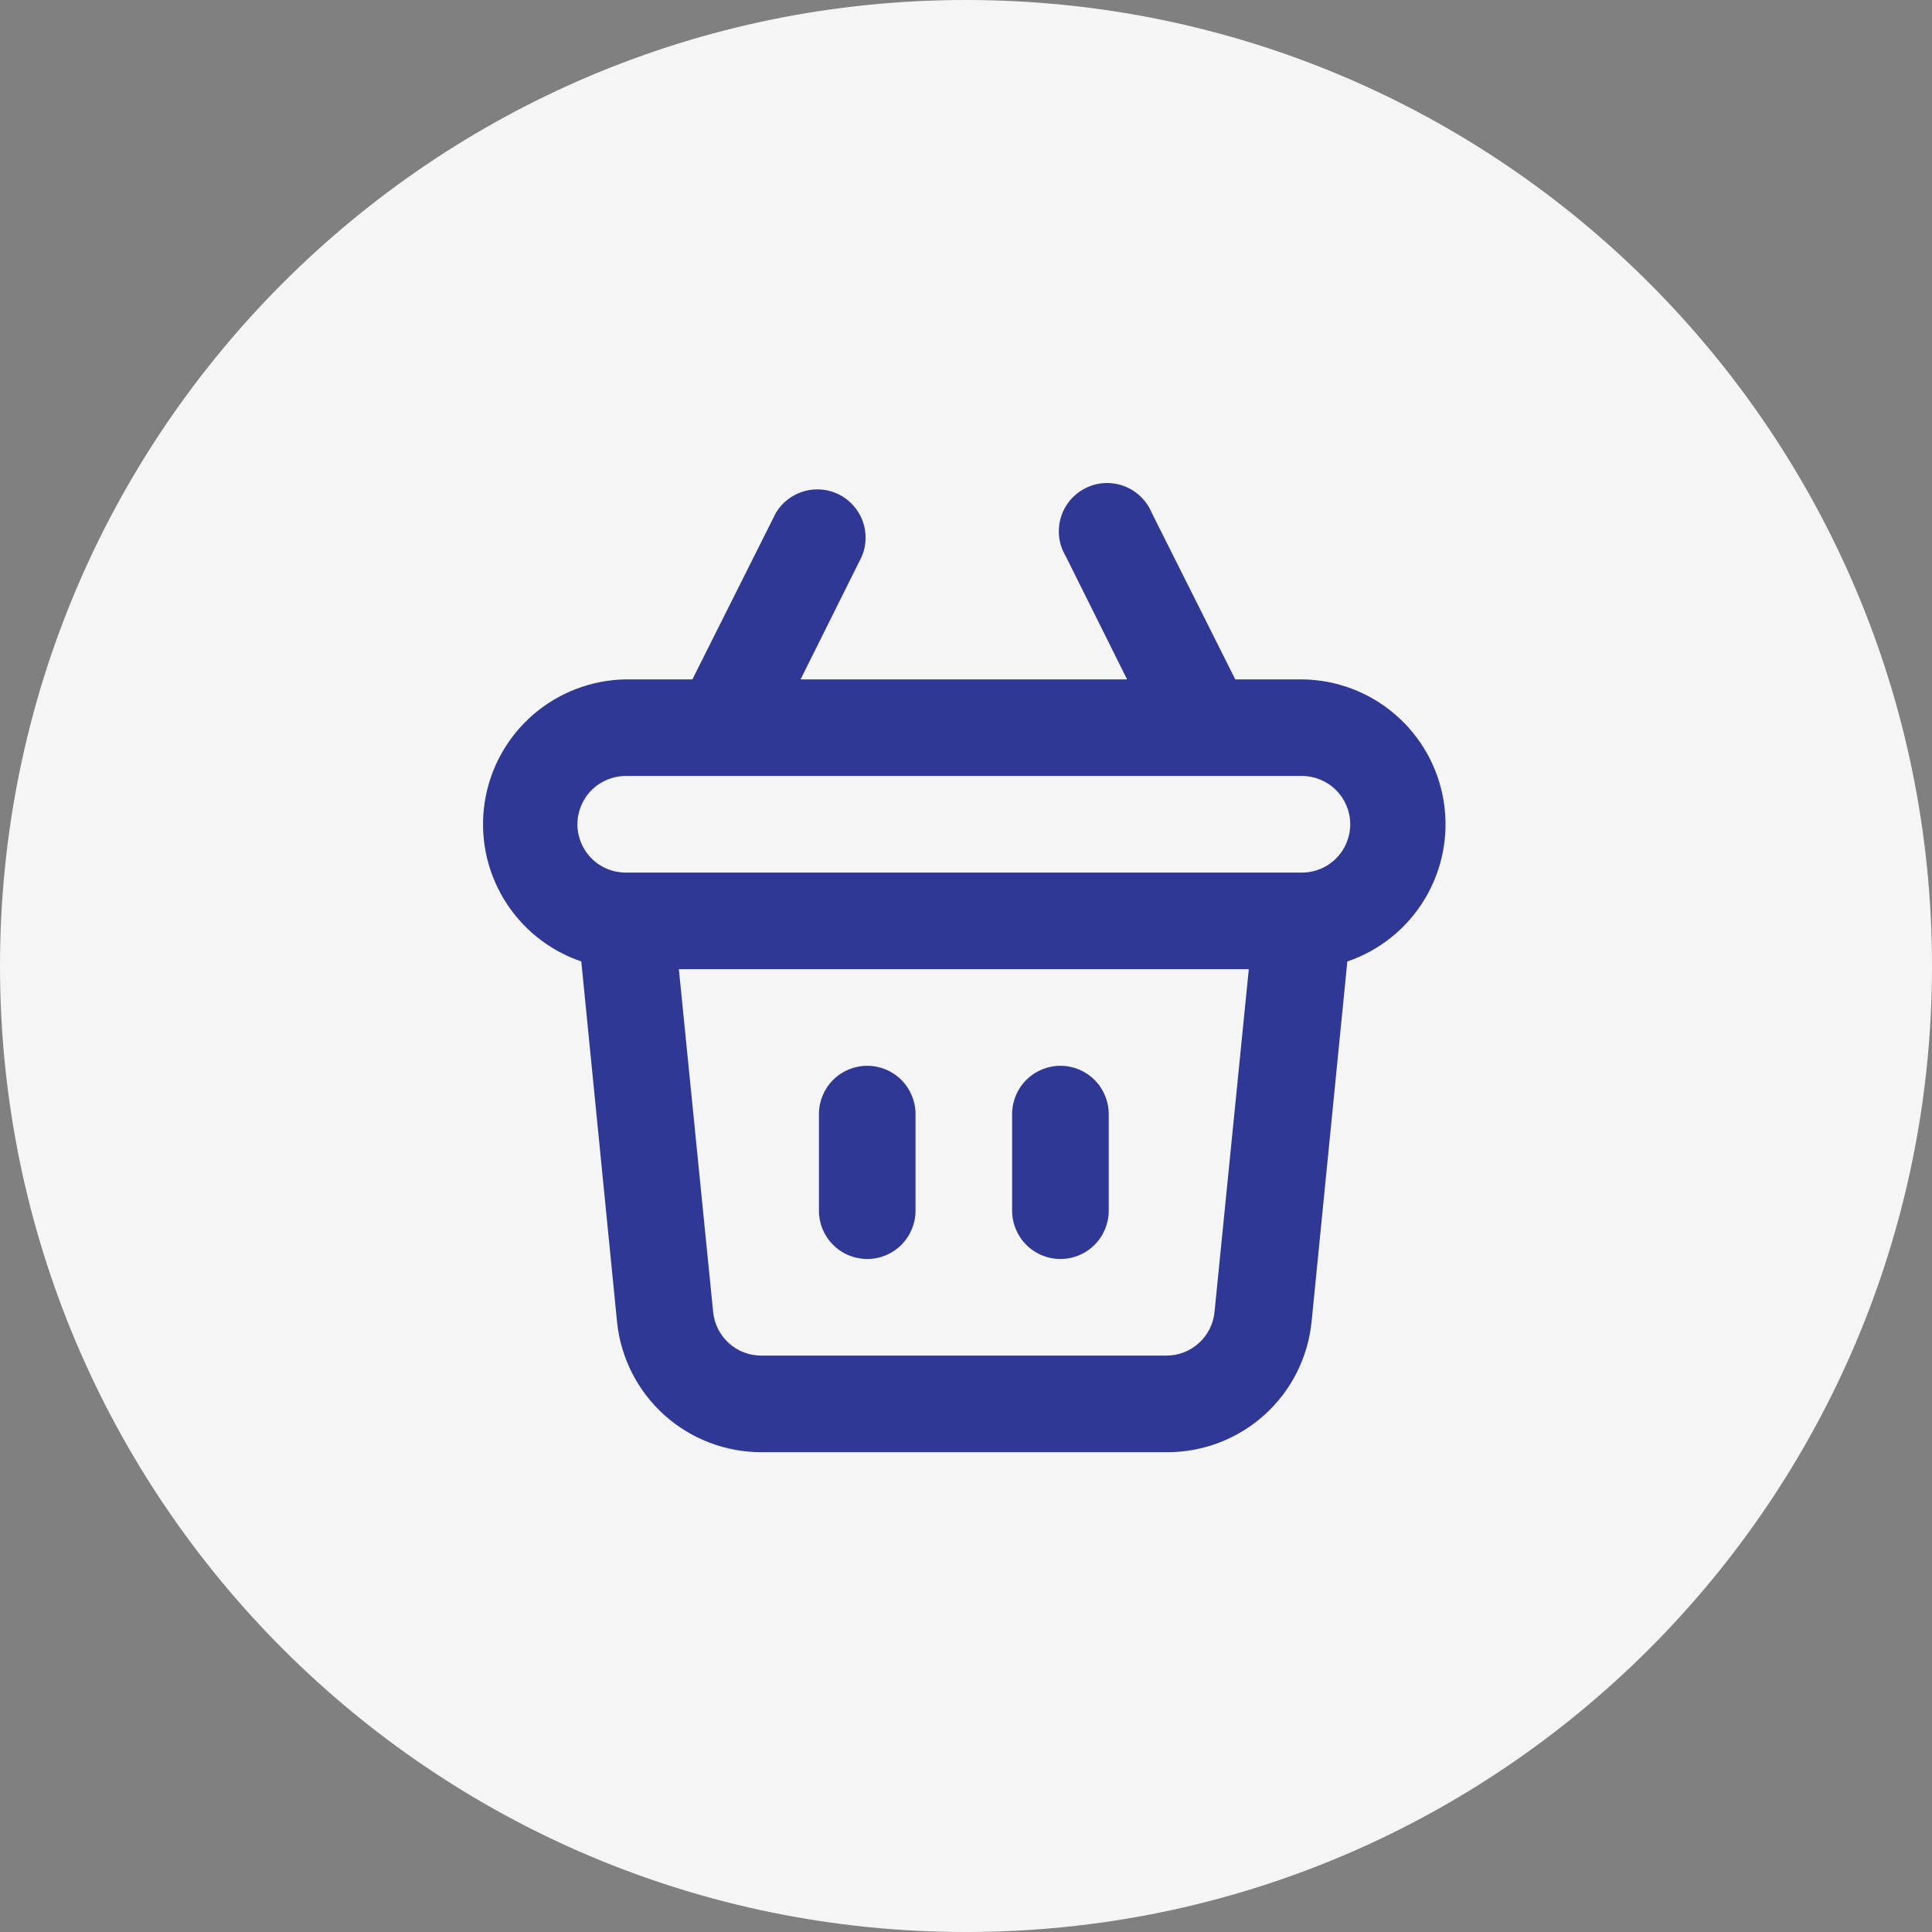 <svg width="40" height="40" viewBox="0 0 40 40" fill="none" xmlns="http://www.w3.org/2000/svg">
<rect x="0" y="0" width="40" height="40" fill="#808080" stroke="none"/>
<g clip-path="url(#clip0_5535_1805)">
<path d="M20 40C31.046 40 40 31.046 40 20C40 8.954 31.046 0 20 0C8.954 0 0 8.954 0 20C0 31.046 8.954 40 20 40Z" fill="#F5F5F5"/>
<path d="M21.955 26.066C22.22 26.066 22.474 25.961 22.662 25.773C22.849 25.585 22.955 25.331 22.955 25.066V23.066C22.955 22.801 22.849 22.546 22.662 22.359C22.474 22.171 22.22 22.066 21.955 22.066C21.69 22.066 21.435 22.171 21.248 22.359C21.06 22.546 20.955 22.801 20.955 23.066V25.066C20.955 25.331 21.06 25.585 21.248 25.773C21.435 25.961 21.69 26.066 21.955 26.066ZM17.955 26.066C18.22 26.066 18.474 25.961 18.662 25.773C18.849 25.585 18.955 25.331 18.955 25.066V23.066C18.955 22.801 18.849 22.546 18.662 22.359C18.474 22.171 18.22 22.066 17.955 22.066C17.69 22.066 17.435 22.171 17.248 22.359C17.06 22.546 16.955 22.801 16.955 23.066V25.066C16.955 25.331 17.06 25.585 17.248 25.773C17.435 25.961 17.69 26.066 17.955 26.066ZM26.955 14.066H25.575L23.845 10.616C23.792 10.489 23.713 10.374 23.614 10.279C23.515 10.184 23.397 10.11 23.268 10.062C23.139 10.015 23.002 9.994 22.865 10.002C22.727 10.01 22.593 10.046 22.471 10.108C22.348 10.17 22.239 10.257 22.151 10.363C22.064 10.469 21.999 10.591 21.961 10.723C21.923 10.856 21.912 10.994 21.93 11.131C21.948 11.267 21.994 11.398 22.065 11.516L23.335 14.066H16.575L17.845 11.516C17.942 11.283 17.947 11.022 17.86 10.785C17.772 10.548 17.598 10.353 17.373 10.239C17.148 10.125 16.887 10.101 16.645 10.171C16.402 10.241 16.195 10.4 16.065 10.616L14.335 14.066H12.955C12.248 14.077 11.568 14.337 11.034 14.8C10.5 15.264 10.147 15.9 10.037 16.599C9.927 17.297 10.067 18.012 10.433 18.617C10.798 19.222 11.366 19.678 12.035 19.906L12.775 27.366C12.85 28.108 13.198 28.797 13.753 29.296C14.308 29.795 15.029 30.07 15.775 30.066H24.155C24.901 30.07 25.622 29.795 26.177 29.296C26.732 28.797 27.08 28.108 27.155 27.366L27.895 19.906C28.566 19.678 29.134 19.22 29.499 18.612C29.864 18.005 30.003 17.289 29.89 16.589C29.778 15.89 29.421 15.252 28.884 14.791C28.347 14.329 27.663 14.072 26.955 14.066ZM25.145 27.166C25.12 27.413 25.004 27.643 24.819 27.809C24.634 27.976 24.394 28.067 24.145 28.066H15.765C15.516 28.067 15.276 27.976 15.091 27.809C14.906 27.643 14.79 27.413 14.765 27.166L14.055 20.066H25.855L25.145 27.166ZM26.955 18.066H12.955C12.69 18.066 12.435 17.961 12.248 17.773C12.06 17.585 11.955 17.331 11.955 17.066C11.955 16.801 12.06 16.546 12.248 16.359C12.435 16.171 12.69 16.066 12.955 16.066H26.955C27.22 16.066 27.474 16.171 27.662 16.359C27.849 16.546 27.955 16.801 27.955 17.066C27.955 17.331 27.849 17.585 27.662 17.773C27.474 17.961 27.22 18.066 26.955 18.066Z" fill="#2F3895"/>
</g>
<defs>
<clipPath id="clip0_5535_1805">
<rect width="40" height="40" fill="white"/>
</clipPath>
</defs>
</svg>
